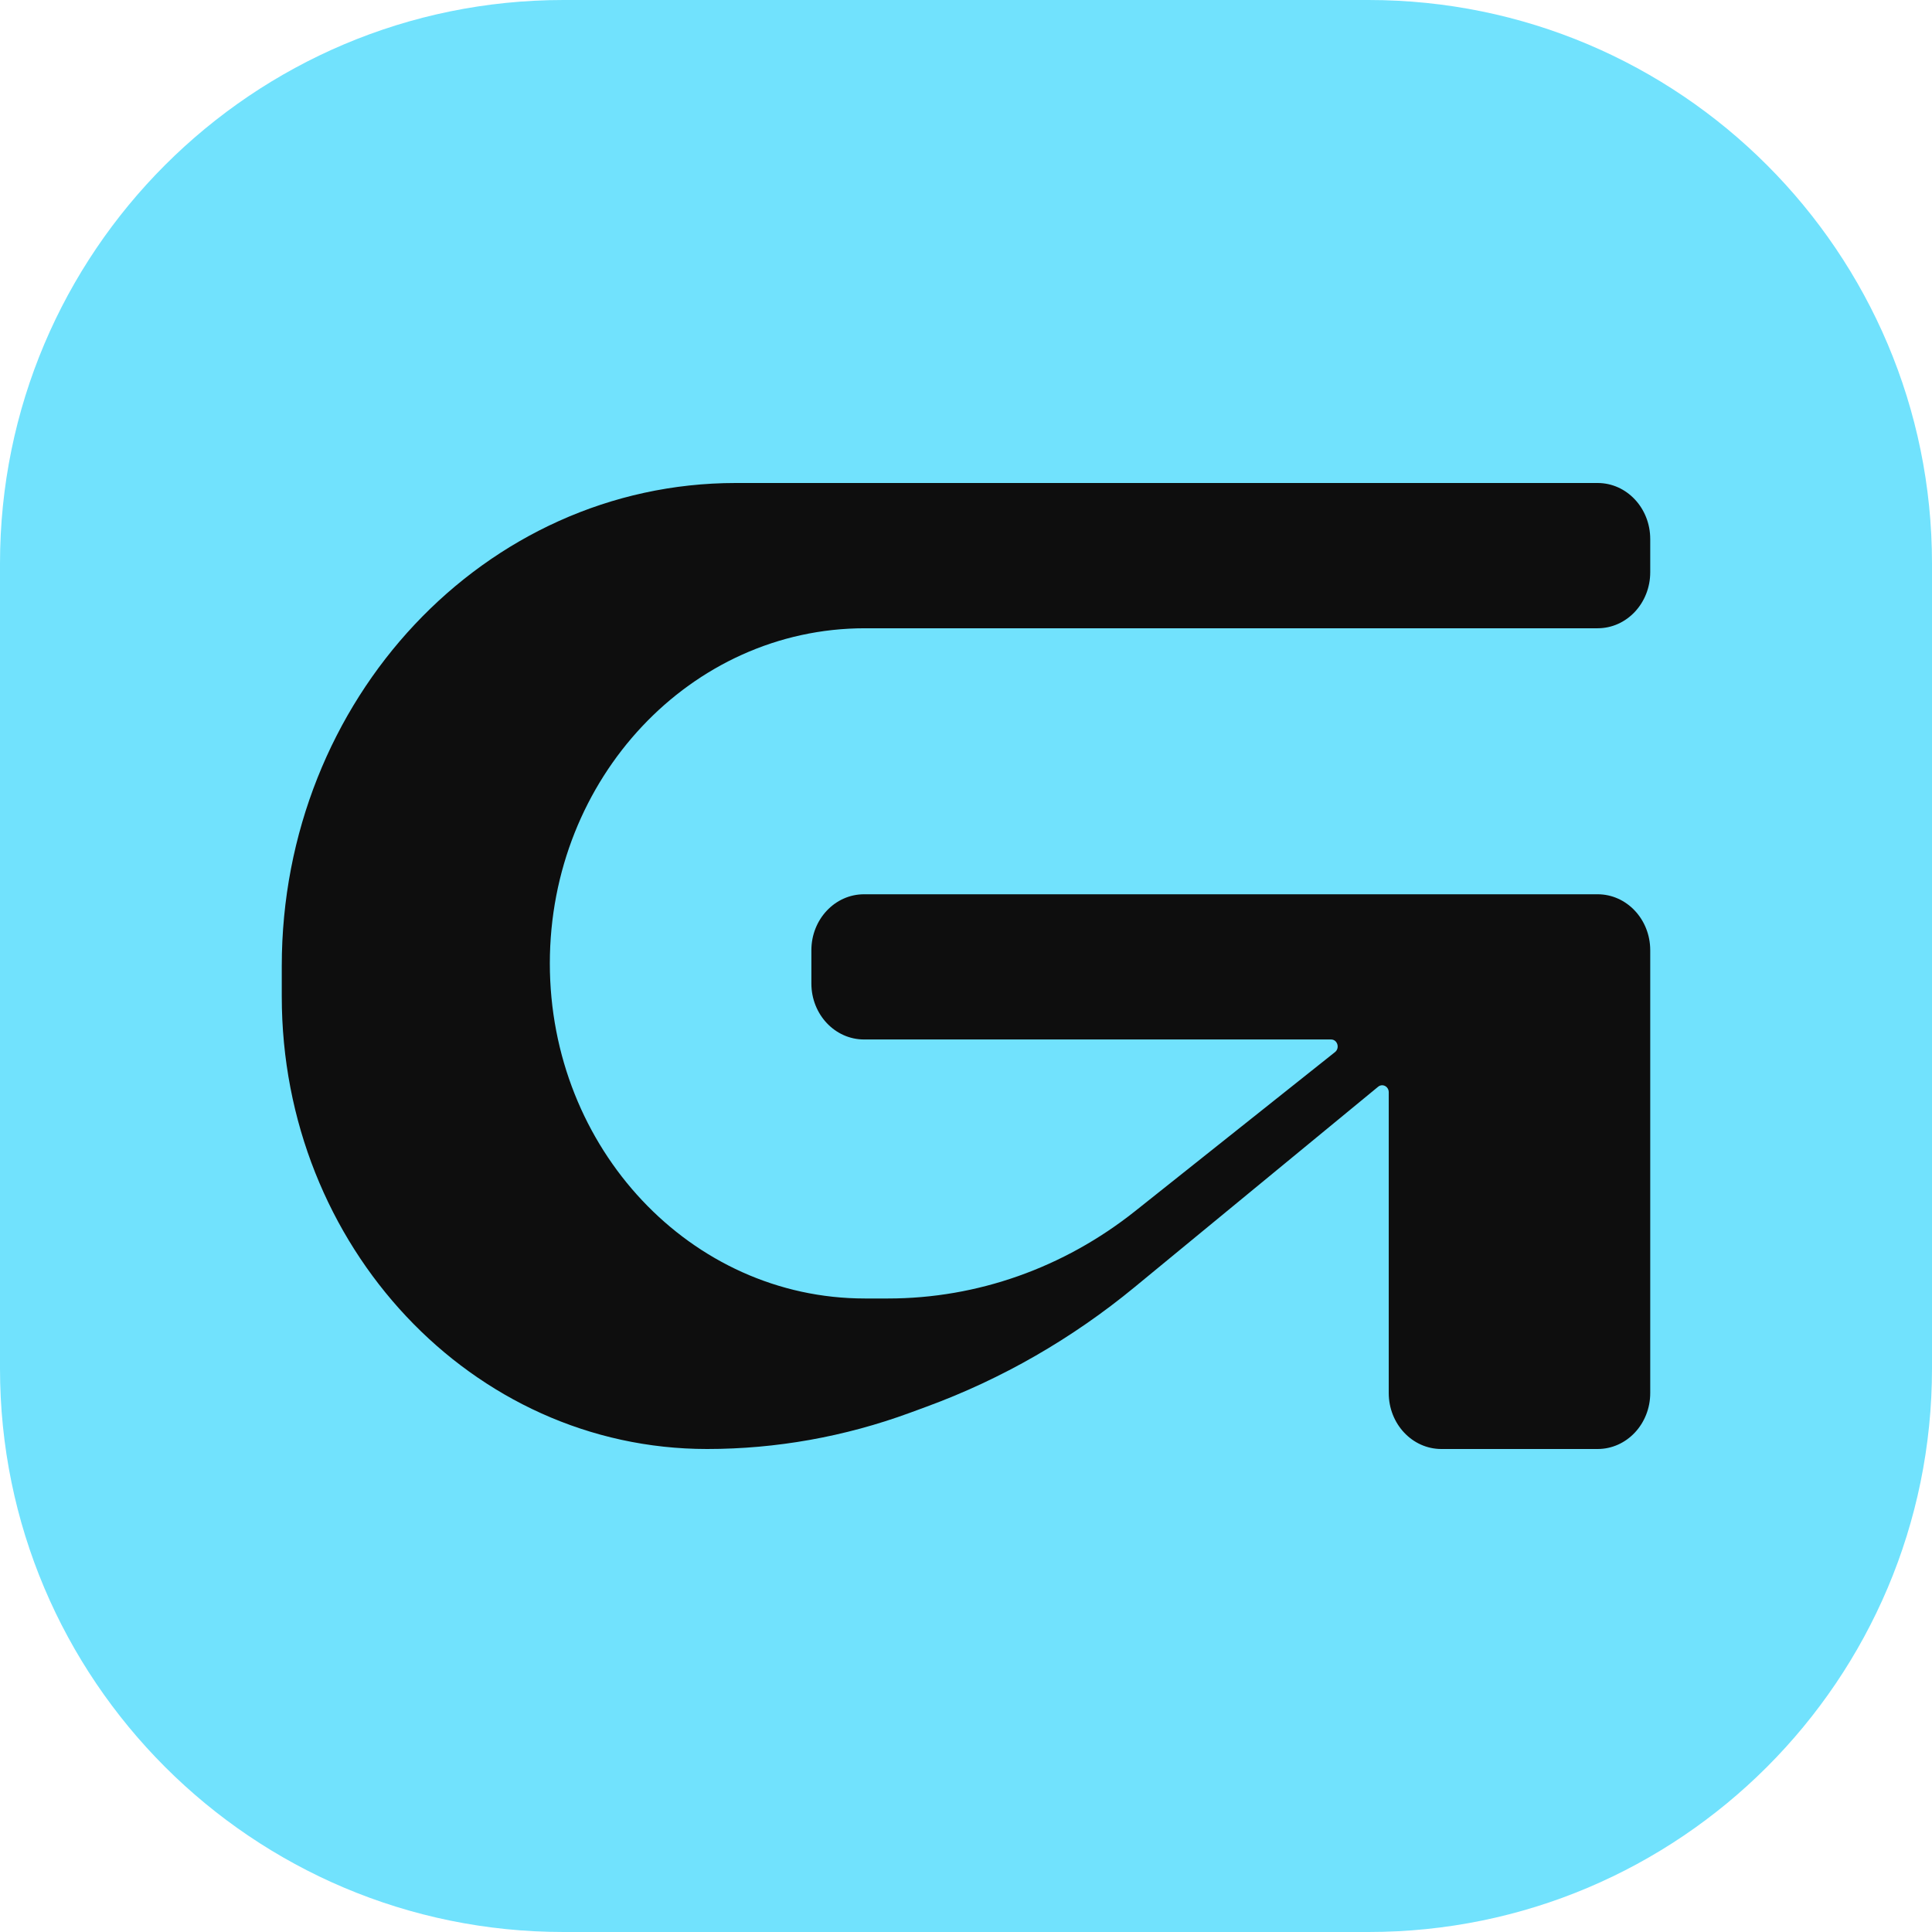 <svg width="32" height="32" viewBox="0 0 32 32" fill="none" xmlns="http://www.w3.org/2000/svg">
<g clip-path="url(#clip0_103_23)">
<g clip-path="url(#clip1_103_23)">
<path d="M0 9.333C0 4.179 4.179 0 9.333 0H22.667C27.821 0 32 4.179 32 9.333V22.667C32 27.821 27.821 32 22.667 32H9.333C4.179 32 0 27.821 0 22.667V9.333Z" fill="#71E2FD"/>
<path d="M27.333 9.478V8.928C27.333 8.415 26.943 8 26.462 8H12.186C8.033 8 4.667 11.582 4.667 16V16.505C4.667 20.644 7.821 24 11.711 24C12.855 24 13.991 23.797 15.072 23.4L15.352 23.297C16.593 22.841 17.756 22.173 18.794 21.318L22.826 18C22.898 17.941 23.002 17.995 23.002 18.091V23.073C23.002 23.585 23.392 24 23.873 24H26.462C26.943 24 27.333 23.585 27.333 23.073V15.739C27.333 15.227 26.943 14.812 26.462 14.812H14.311C13.829 14.812 13.439 15.227 13.439 15.739V16.29C13.439 16.802 13.829 17.217 14.311 17.217H22.047C22.152 17.217 22.196 17.359 22.112 17.426L18.801 20.06C17.619 21 16.184 21.507 14.709 21.507H14.325C11.443 21.507 9.107 19.022 9.107 15.957C9.107 12.891 11.443 10.406 14.325 10.406H26.462C26.943 10.406 27.333 9.991 27.333 9.478Z" fill="#0E0E0E"/>
</g>
</g>
<defs>
<clipPath id="clip0_103_23">
<rect width="32" height="32" fill="white"/>
</clipPath>
<clipPath id="clip1_103_23">
<rect width="32" height="32" fill="white"/>
</clipPath>
</defs>
</svg>
